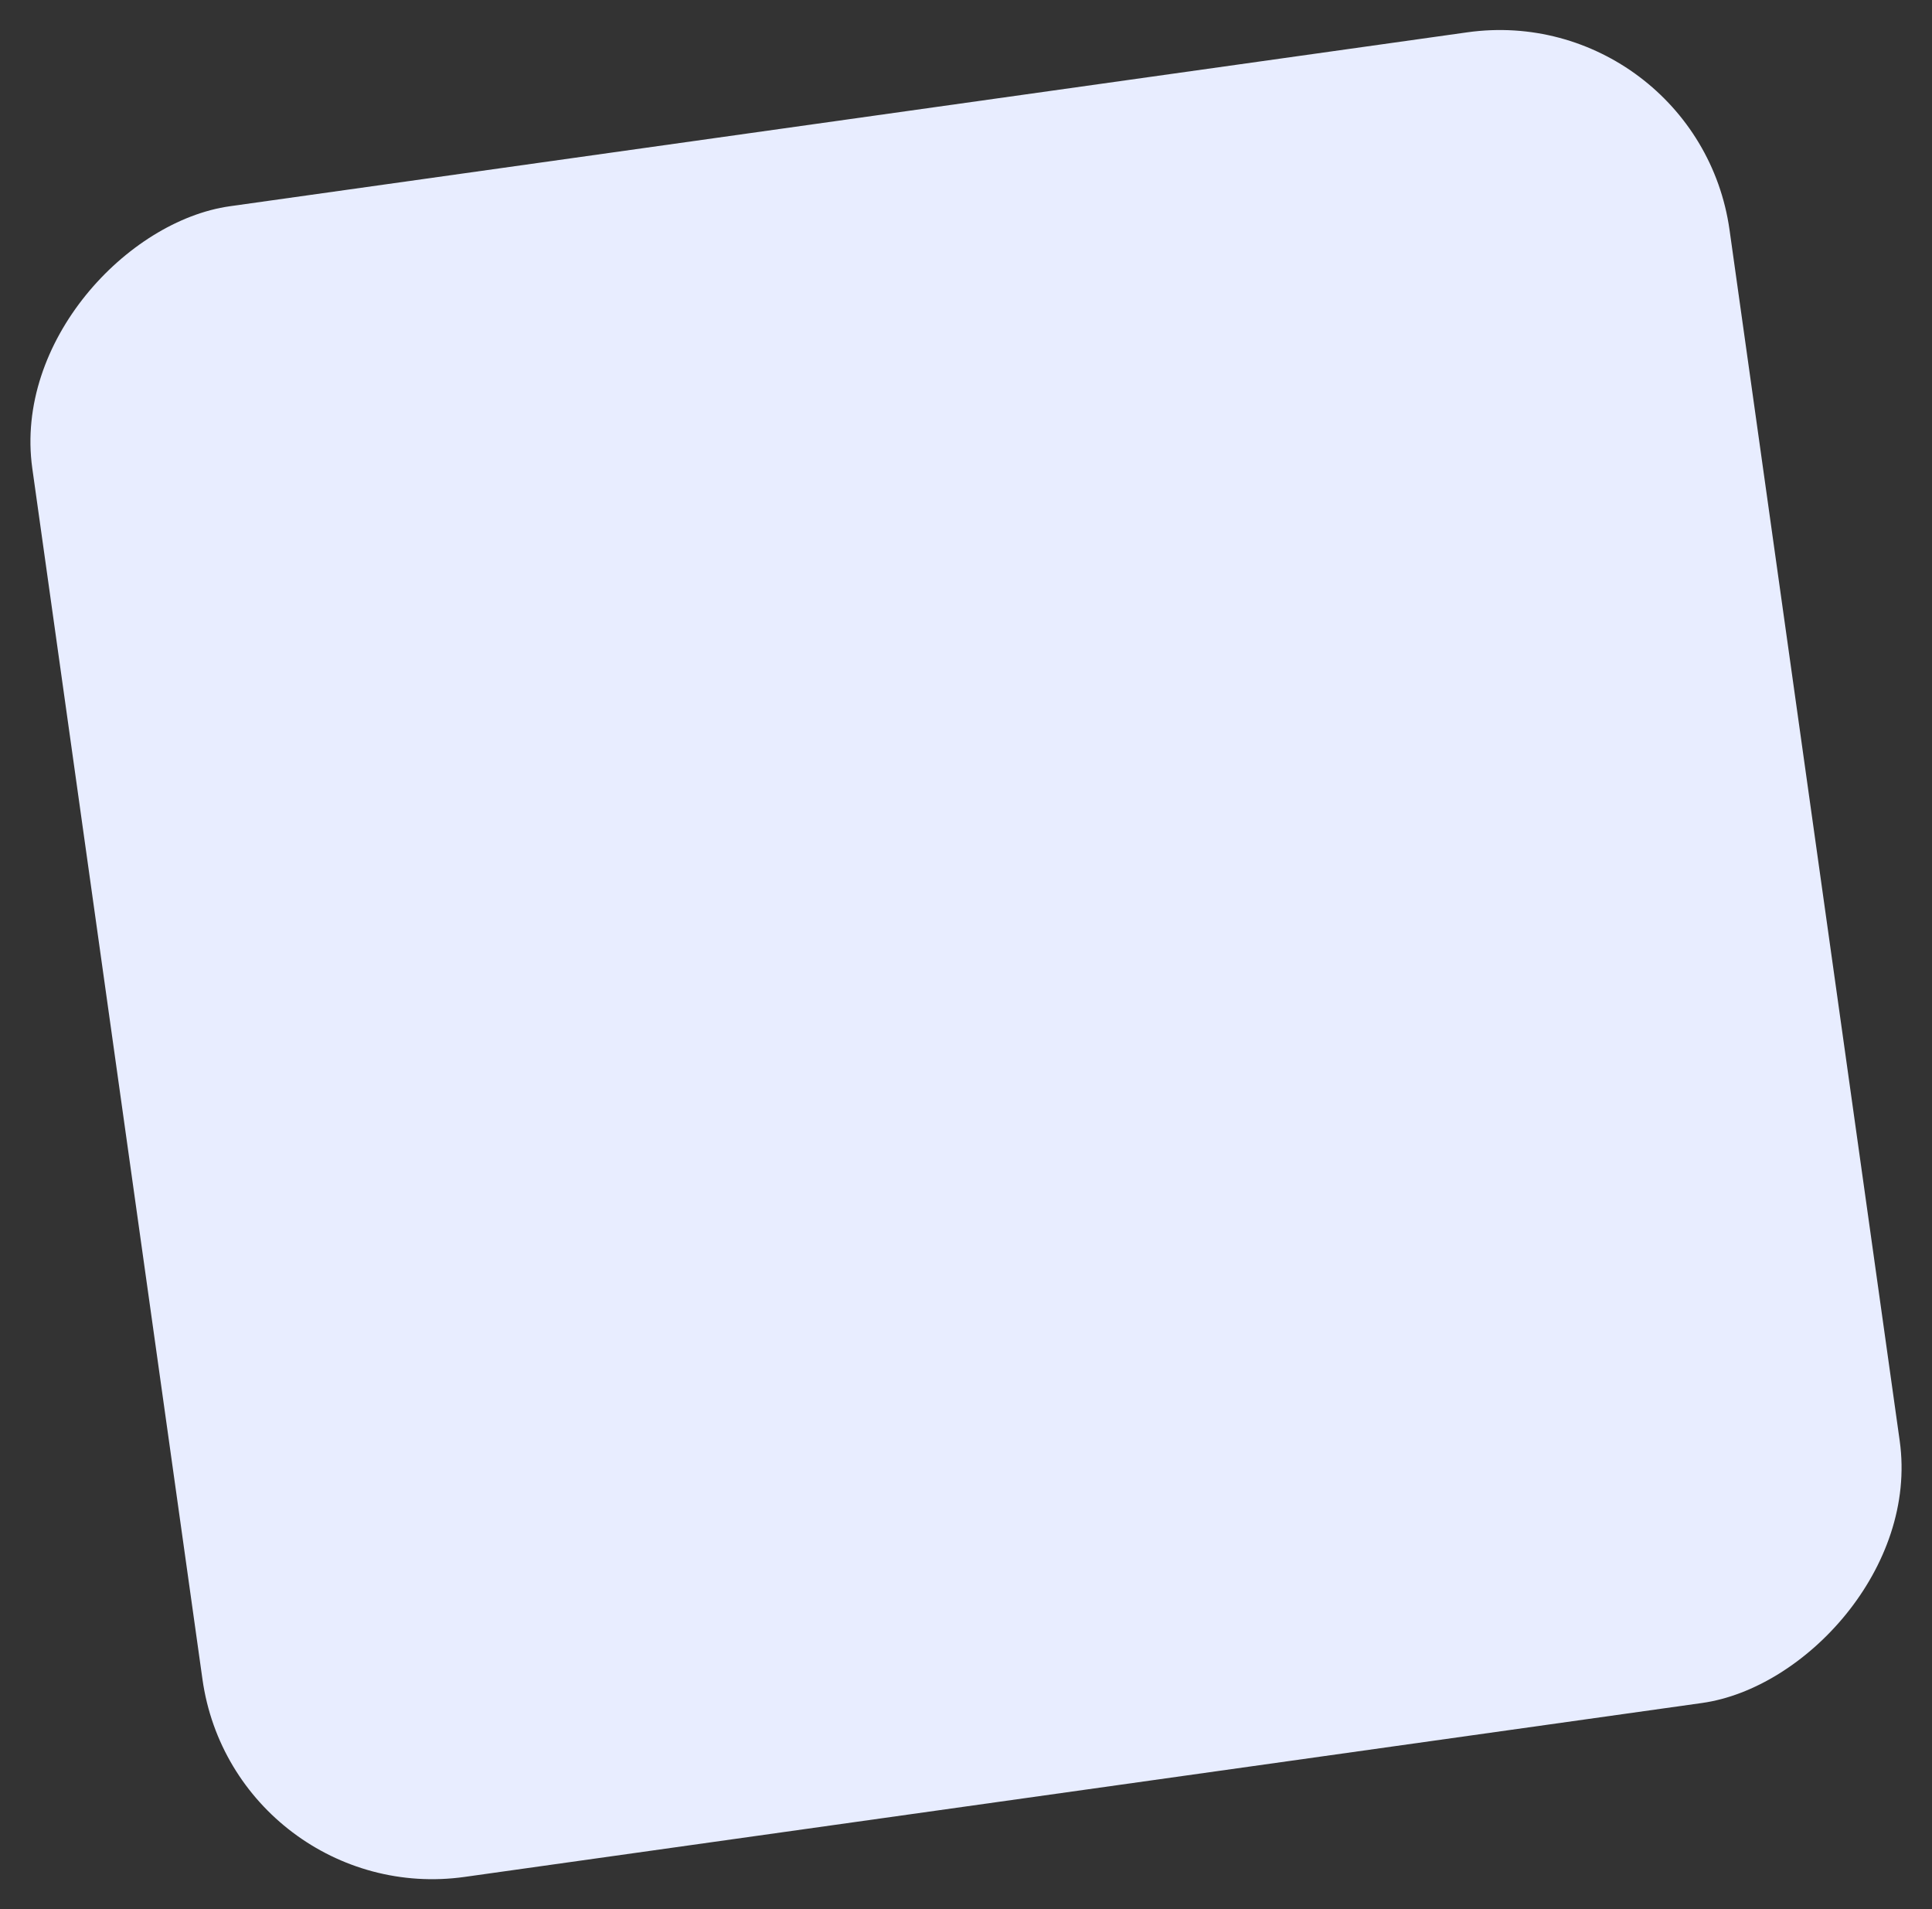<svg xmlns="http://www.w3.org/2000/svg" width="266.278" height="263.113" viewBox="0 0 266.278 263.113">
  <rect x="0" y="0" width="266.278" height="263.113" fill="#333333" stroke="none"/>
  <rect id="Rectangle_2279" data-name="Rectangle 2279" width="232.5" height="236.219" rx="32" transform="translate(233.921) rotate(82)" fill="#e8edff"/>
</svg>
